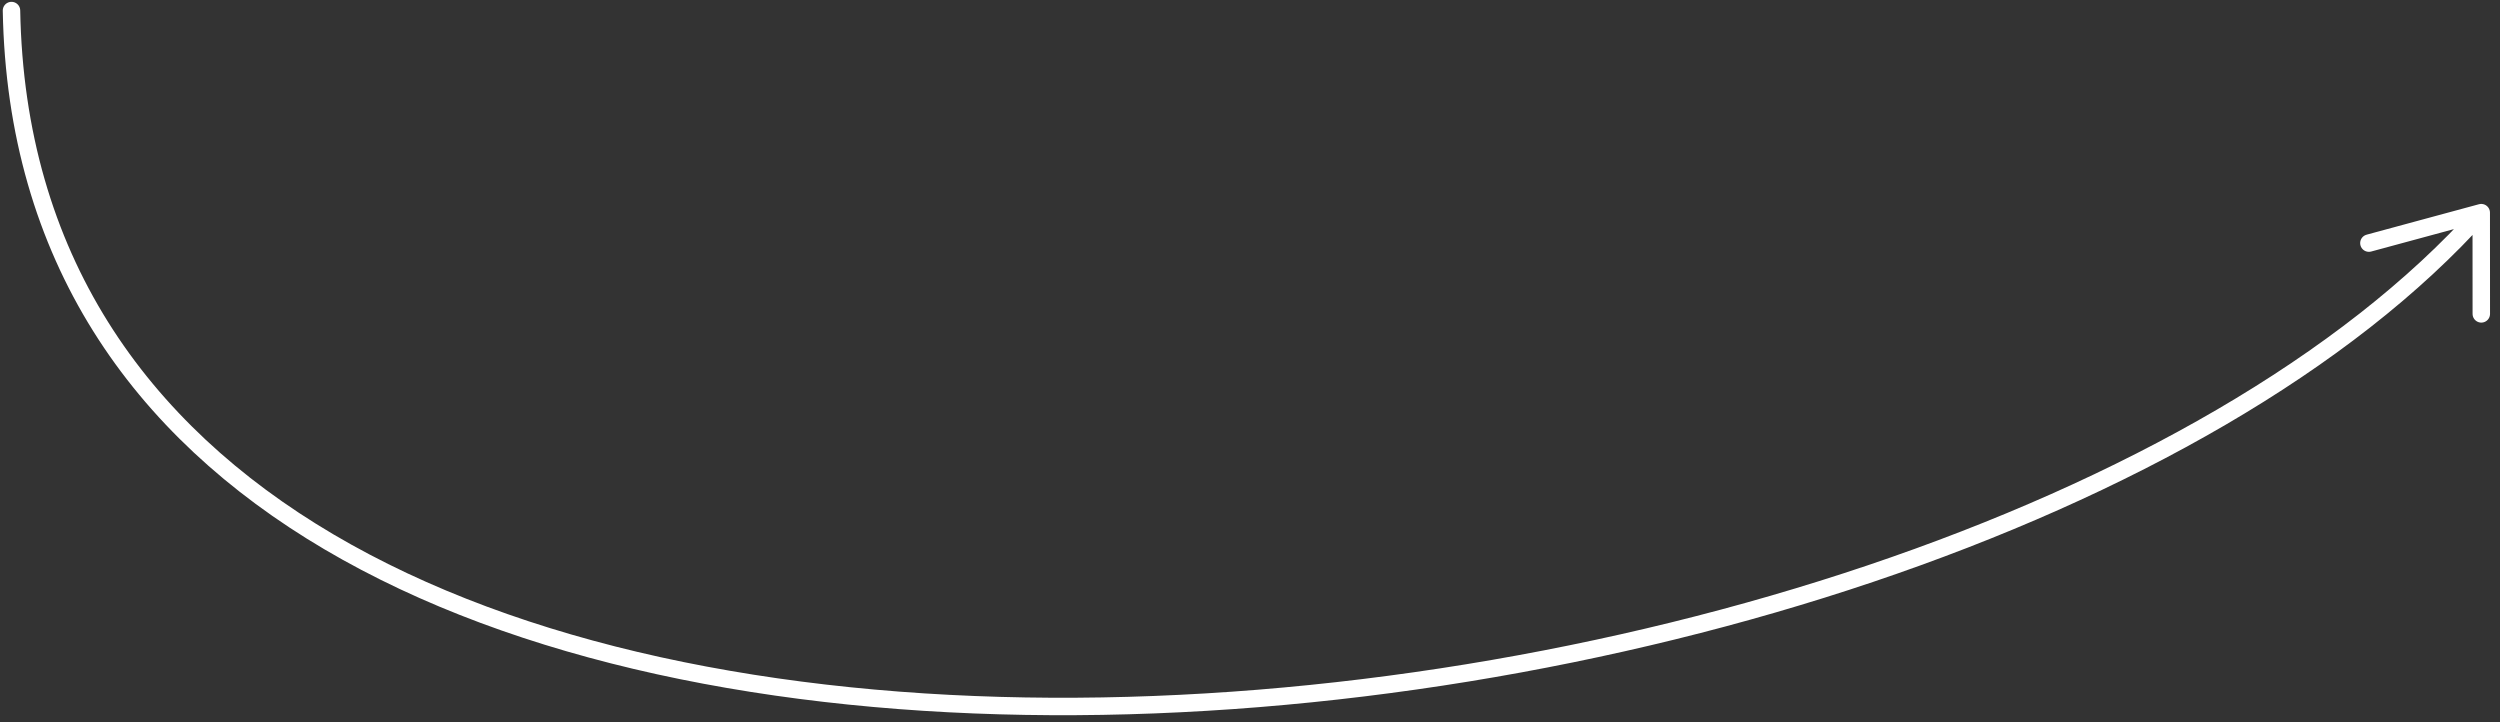 <?xml version="1.0" encoding="UTF-8"?> <svg xmlns="http://www.w3.org/2000/svg" width="225" height="65" viewBox="0 0 225 65" fill="none"><rect x="0" y="0" width="225" height="65" fill="#333333" stroke="none"/> <path d="M1.034 0.95C2.612 89.486 174.802 73.368 223.312 19.139M223.312 19.139L213.201 21.879M223.312 19.139L223.317 28.249" stroke="white" stroke-width="1.571" stroke-linecap="round"></path> </svg> 